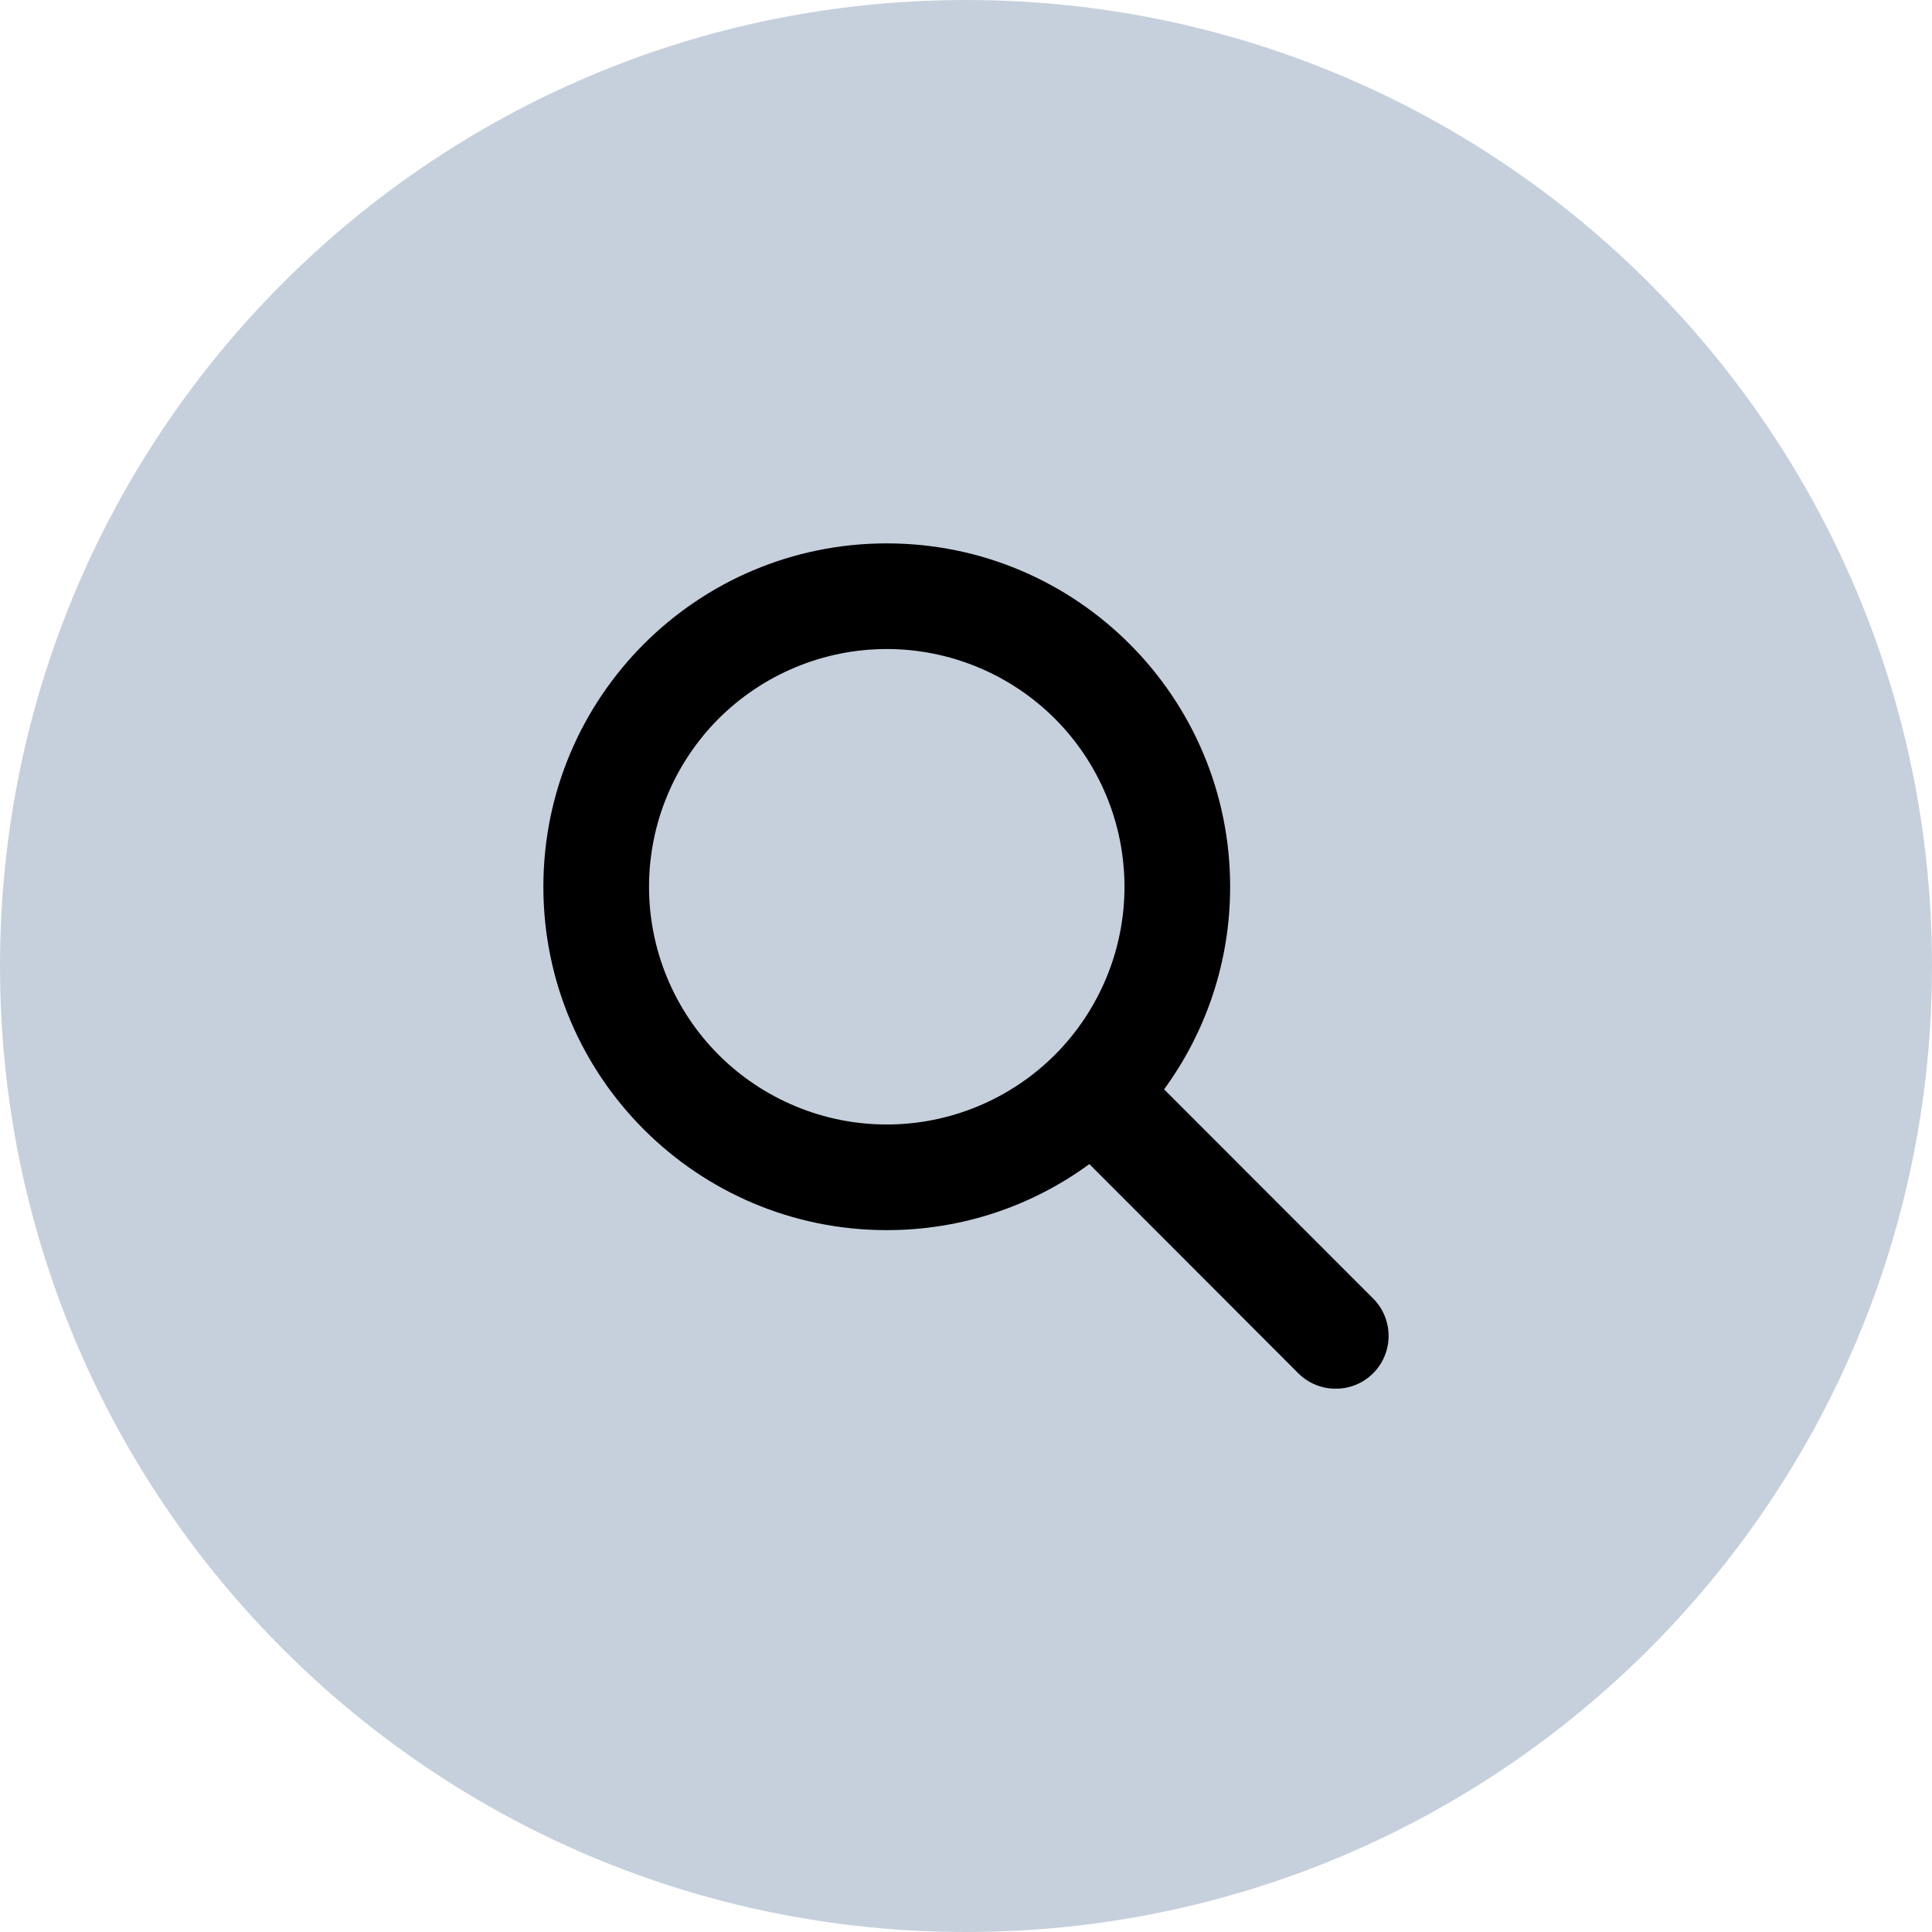 <svg width="32" height="32" viewBox="0 0 32 32" fill="none" xmlns="http://www.w3.org/2000/svg">
<path d="M0 16C0 7.163 7.163 0 16 0V0C24.837 0 32 7.163 32 16V16C32 24.837 24.837 32 16 32V32C7.163 32 0 24.837 0 16V16Z" fill="#C6D0DC"/>
<g clip-path="url(#clip0_8702_4450)">
<path d="M20.375 14.688C20.375 15.943 19.968 17.102 19.281 18.043L22.743 21.507C23.085 21.849 23.085 22.404 22.743 22.746C22.401 23.087 21.846 23.087 21.504 22.746L18.043 19.281C17.102 19.97 15.943 20.375 14.688 20.375C11.546 20.375 9 17.829 9 14.688C9 11.546 11.546 9 14.688 9C17.829 9 20.375 11.546 20.375 14.688ZM14.688 18.625C15.205 18.625 15.717 18.523 16.194 18.325C16.672 18.127 17.106 17.837 17.472 17.472C17.837 17.106 18.127 16.672 18.325 16.194C18.523 15.717 18.625 15.205 18.625 14.688C18.625 14.17 18.523 13.658 18.325 13.181C18.127 12.703 17.837 12.269 17.472 11.903C17.106 11.538 16.672 11.248 16.194 11.05C15.717 10.852 15.205 10.75 14.688 10.75C14.17 10.75 13.658 10.852 13.181 11.05C12.703 11.248 12.269 11.538 11.903 11.903C11.538 12.269 11.248 12.703 11.05 13.181C10.852 13.658 10.75 14.17 10.75 14.688C10.75 15.205 10.852 15.717 11.05 16.194C11.248 16.672 11.538 17.106 11.903 17.472C12.269 17.837 12.703 18.127 13.181 18.325C13.658 18.523 14.17 18.625 14.688 18.625Z" fill="black"/>
</g>
<defs>
<clipPath id="clip0_8702_4450">
<rect width="14" height="14" fill="white" transform="translate(9 9)"/>
</clipPath>
</defs>
</svg>
